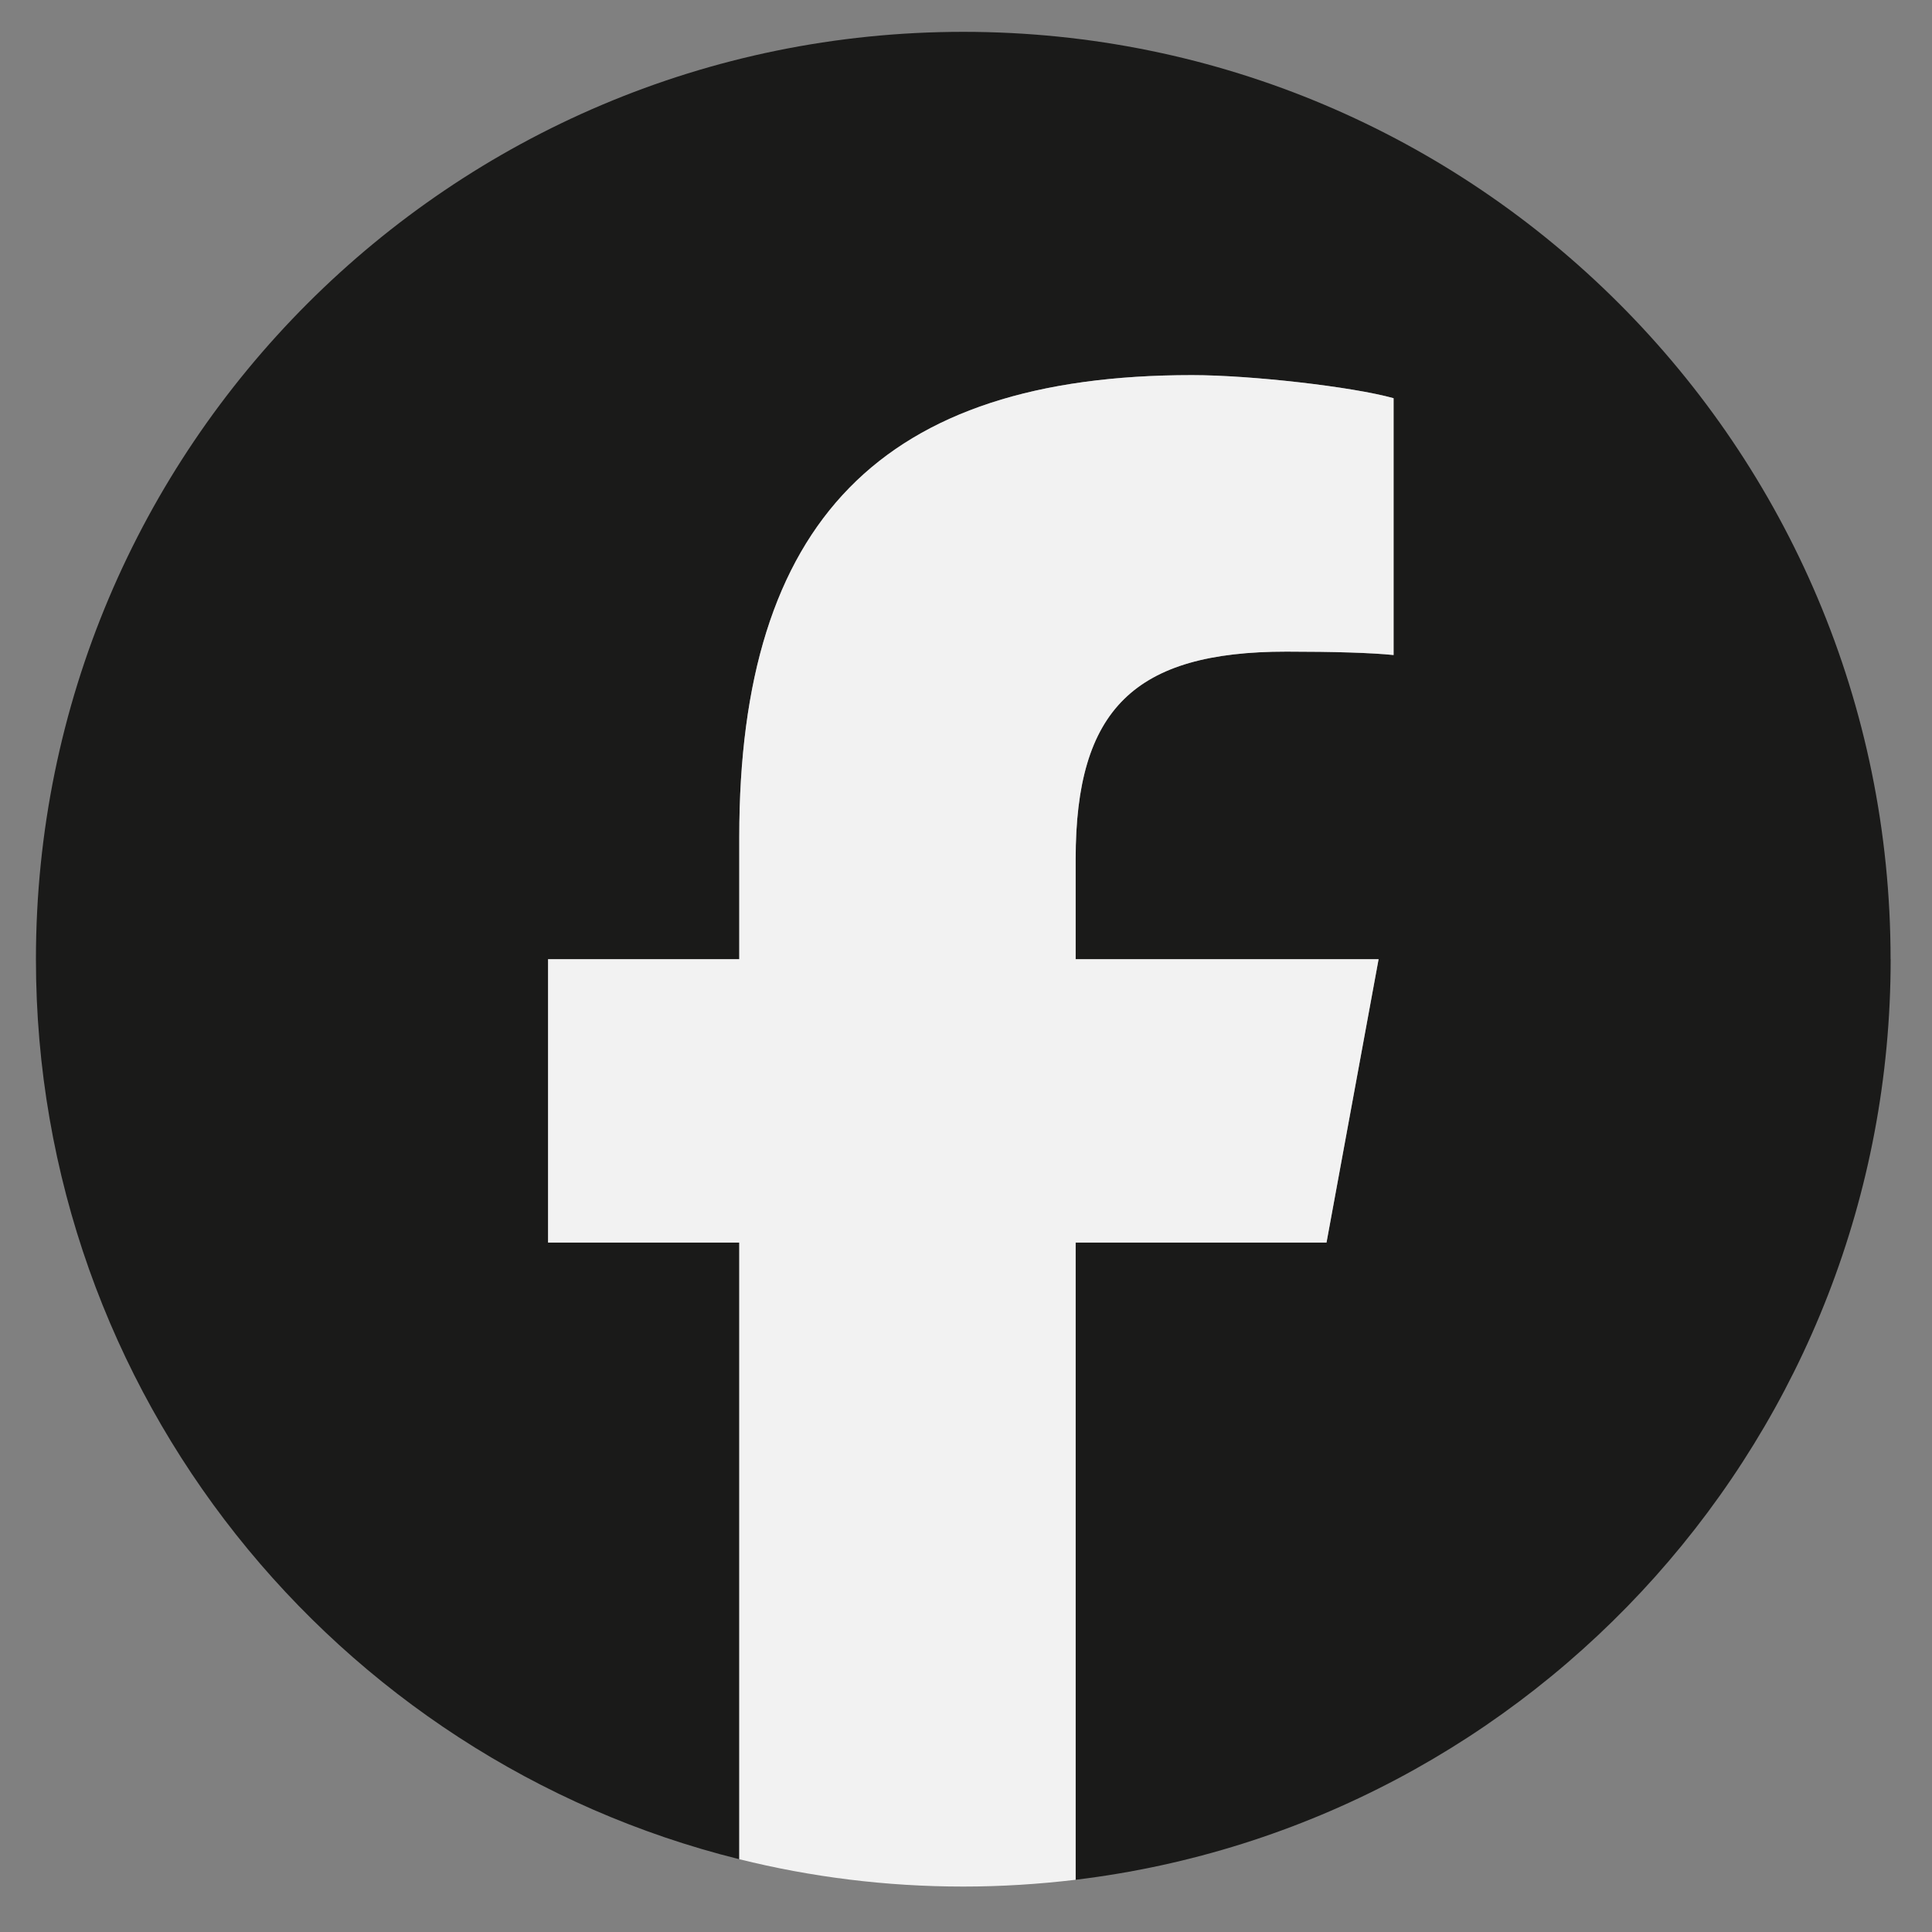 <svg width="25" height="25" viewBox="0 0 25 25" fill="none" xmlns="http://www.w3.org/2000/svg">
<rect x="0" y="0" width="25" height="25" fill="#808080" stroke="none"/>
<path d="M24.464 12.412C24.464 5.785 19.092 0.412 12.465 0.412C5.837 0.412 0.465 5.785 0.465 12.412C0.465 18.039 4.339 22.761 9.566 24.058V16.079H7.092V12.412H9.566V10.832C9.566 6.747 11.414 4.854 15.424 4.854C16.184 4.854 17.496 5.004 18.033 5.152V8.476C17.75 8.447 17.258 8.432 16.647 8.432C14.679 8.432 13.919 9.177 13.919 11.115V12.412H17.839L17.165 16.079H13.919V24.324C19.861 23.606 24.465 18.547 24.465 12.412H24.464Z" fill="#1A1A19"/>
<path d="M17.165 16.079L17.839 12.412H13.919V11.115C13.919 9.177 14.68 8.432 16.647 8.432C17.258 8.432 17.75 8.447 18.033 8.476V5.153C17.497 5.003 16.185 4.854 15.424 4.854C11.415 4.854 9.566 6.748 9.566 10.832V12.412H7.092V16.079H9.566V24.058C10.494 24.289 11.466 24.412 12.465 24.412C12.957 24.412 13.442 24.381 13.919 24.324V16.079H17.165H17.165Z" fill="#F2F2F2"/>
</svg>
